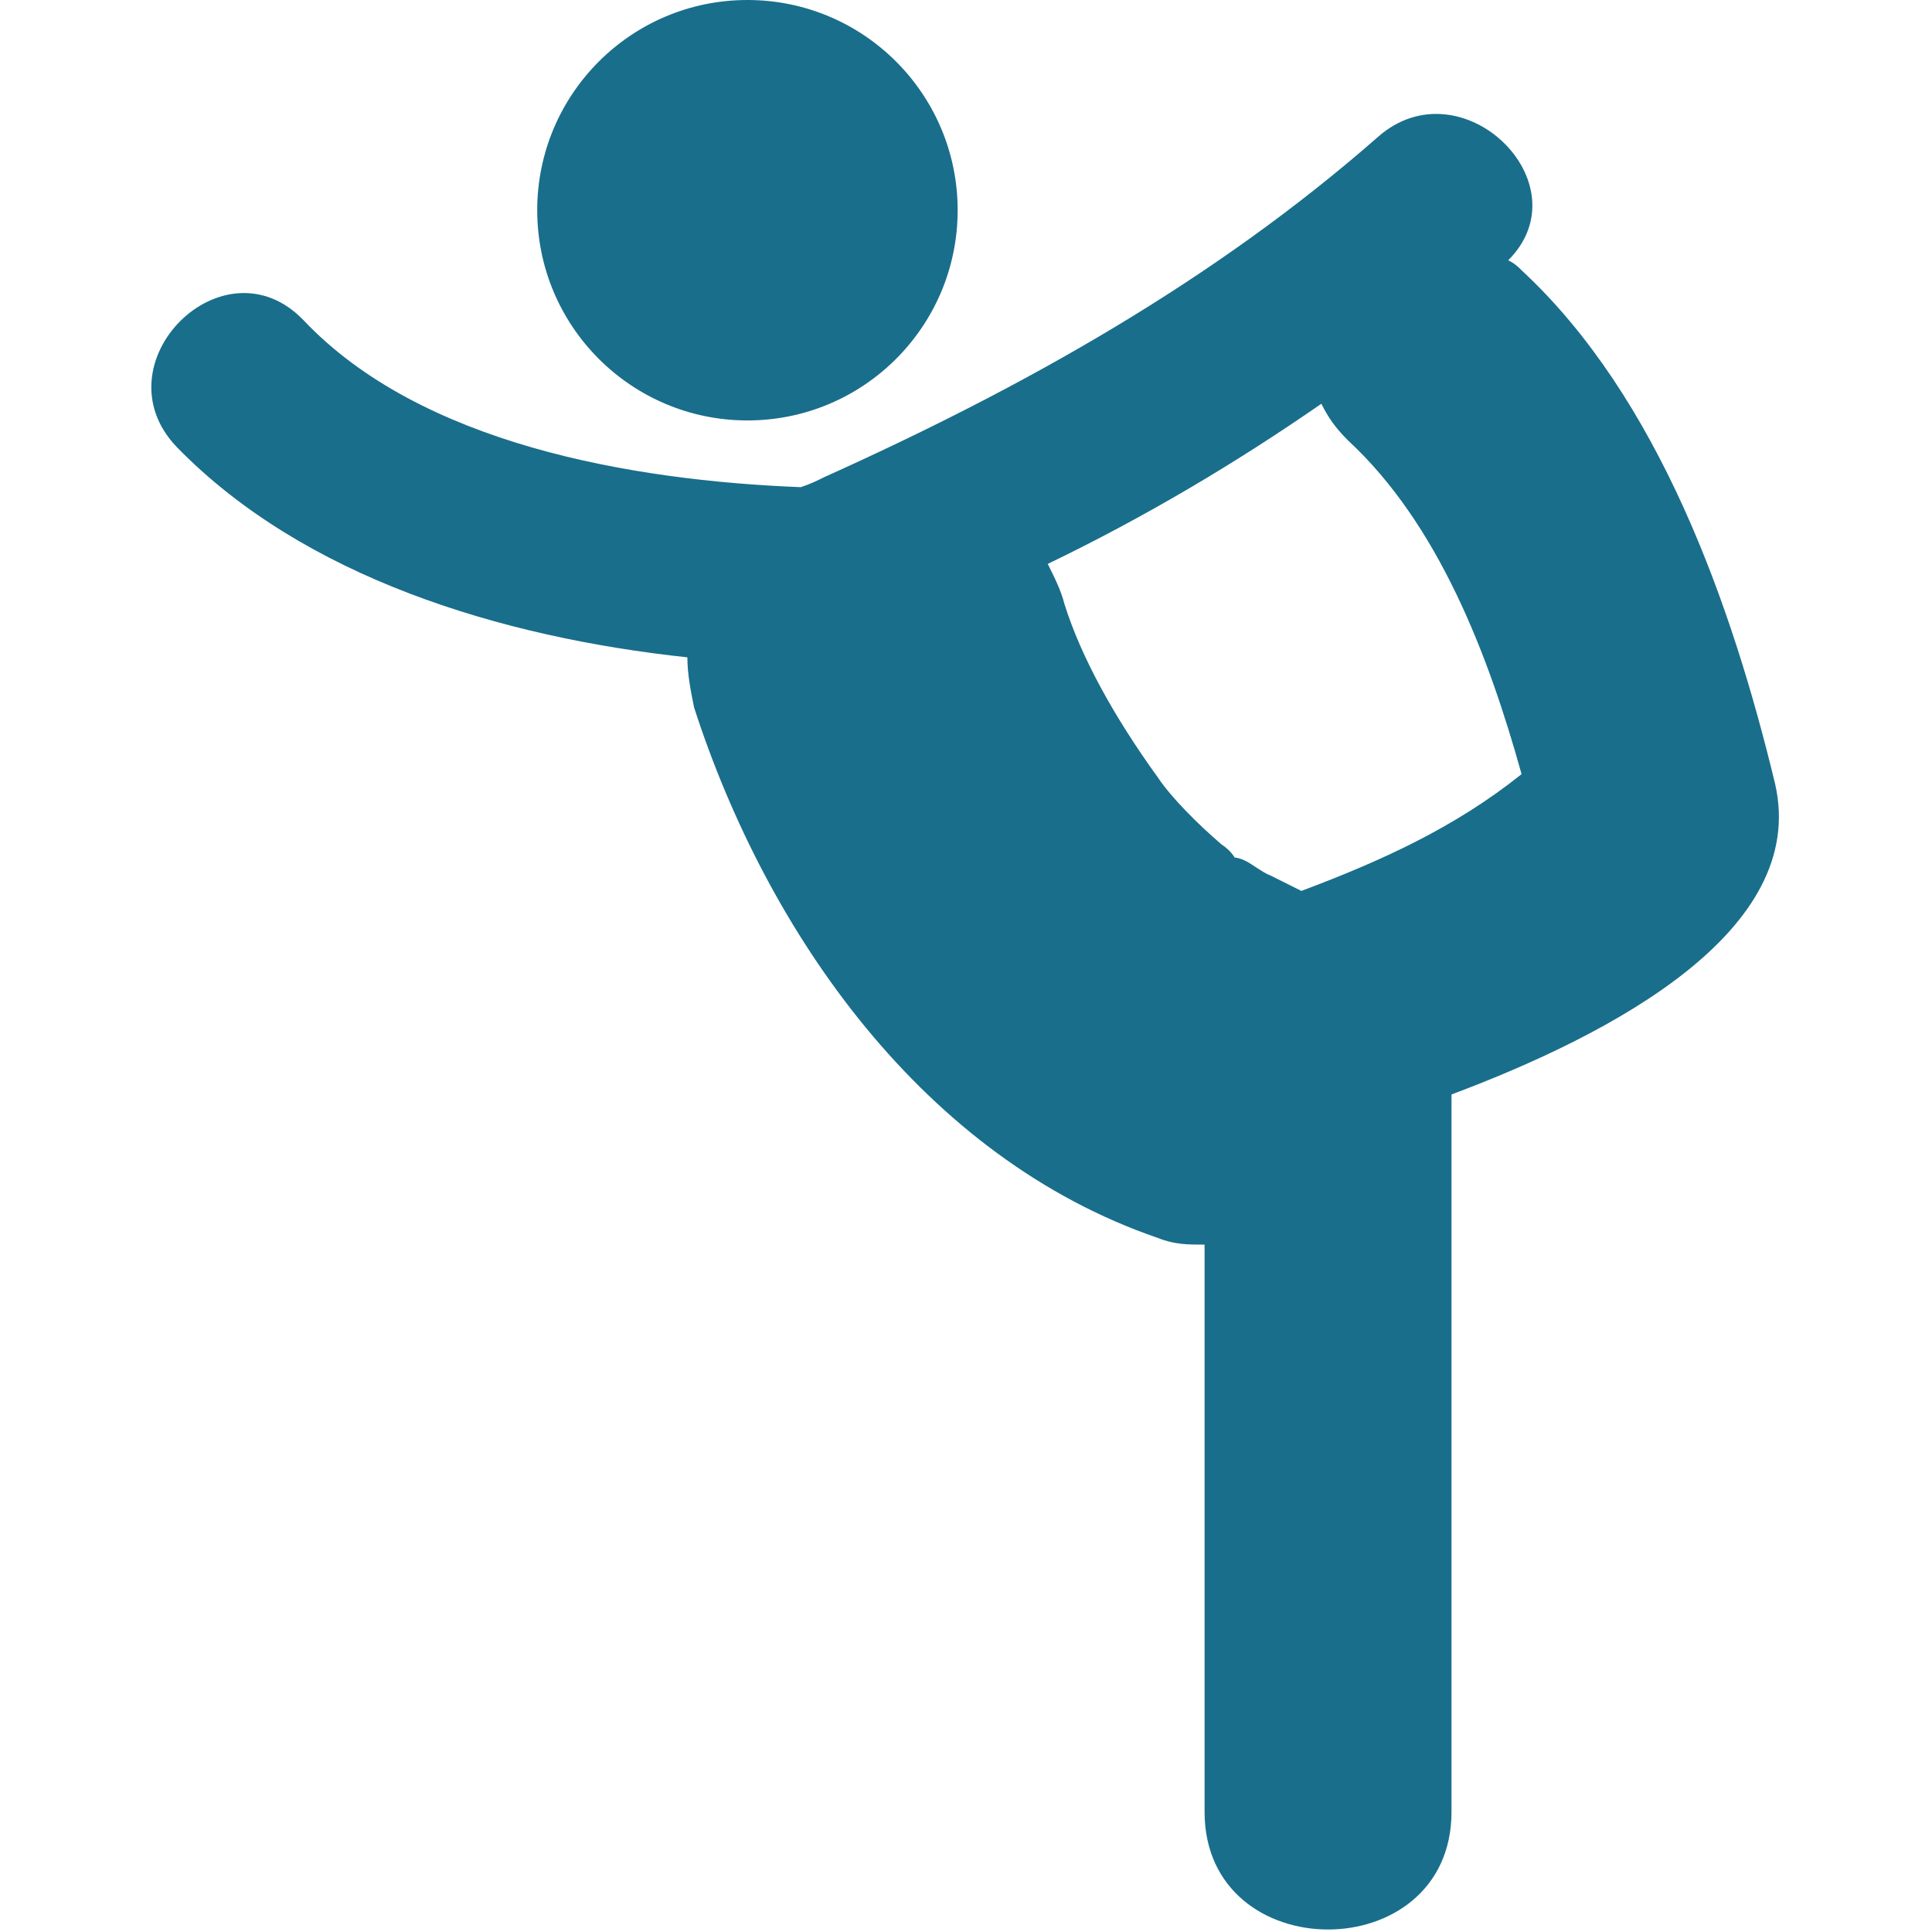 <?xml version="1.0" encoding="utf-8"?>
<!-- Generator: Adobe Illustrator 27.5.0, SVG Export Plug-In . SVG Version: 6.00 Build 0)  -->
<svg version="1.1" id="Capa_1" xmlns="http://www.w3.org/2000/svg" xmlns:xlink="http://www.w3.org/1999/xlink" x="0px" y="0px"
	 viewBox="0 0 57.9 57.9" style="enable-background:new 0 0 57.9 57.9;" xml:space="preserve">
<style type="text/css">
	.st0{fill:#196E8B;}
</style>
<g>
	<g>
		<path class="st0" d="M53.2,23.5c-1.3-5.4-3.5-11.6-7.6-15.4c-0.1-0.1-0.2-0.2-0.4-0.3c2.3-2.3-1.4-5.9-3.9-3.7
			c-4.9,4.3-10.6,7.5-16.6,10.2c-0.2,0.1-0.4,0.2-0.7,0.3c-5.1-0.2-11.4-1.3-14.9-5c-2.4-2.5-6.2,1.3-3.8,3.8
			c3.8,3.9,9.7,5.7,15.3,6.3c0,0.5,0.1,1,0.2,1.5C23,28,27.7,34.7,34.7,37.1c0.5,0.2,0.9,0.2,1.4,0.2c0,5.7,0,11.3,0,17
			c0,4.7,7.4,4.7,7.4,0c0-7.2,0-14.3,0-21.5C48.3,31,54.2,27.9,53.2,23.5z M39,26.7c-0.4-0.2-0.8-0.4-1.2-0.6
			c0.4,0.2,0.3,0.2-0.3-0.2c-0.3-0.2-0.5-0.2-0.5-0.2s-0.1-0.2-0.4-0.4c-0.7-0.6-1.5-1.4-1.9-2c-1.3-1.8-2.3-3.6-2.8-5.2
			c-0.1-0.4-0.3-0.8-0.5-1.2c2.9-1.4,5.6-3,8.2-4.8c0.2,0.4,0.4,0.7,0.8,1.1c2.7,2.5,4.2,6.4,5.2,10C43.6,24.8,41.4,25.8,39,26.7z"
			/>
		<circle class="st0" cx="22.4" cy="6.3" r="6.3"/>
	</g>
</g>
</svg>
